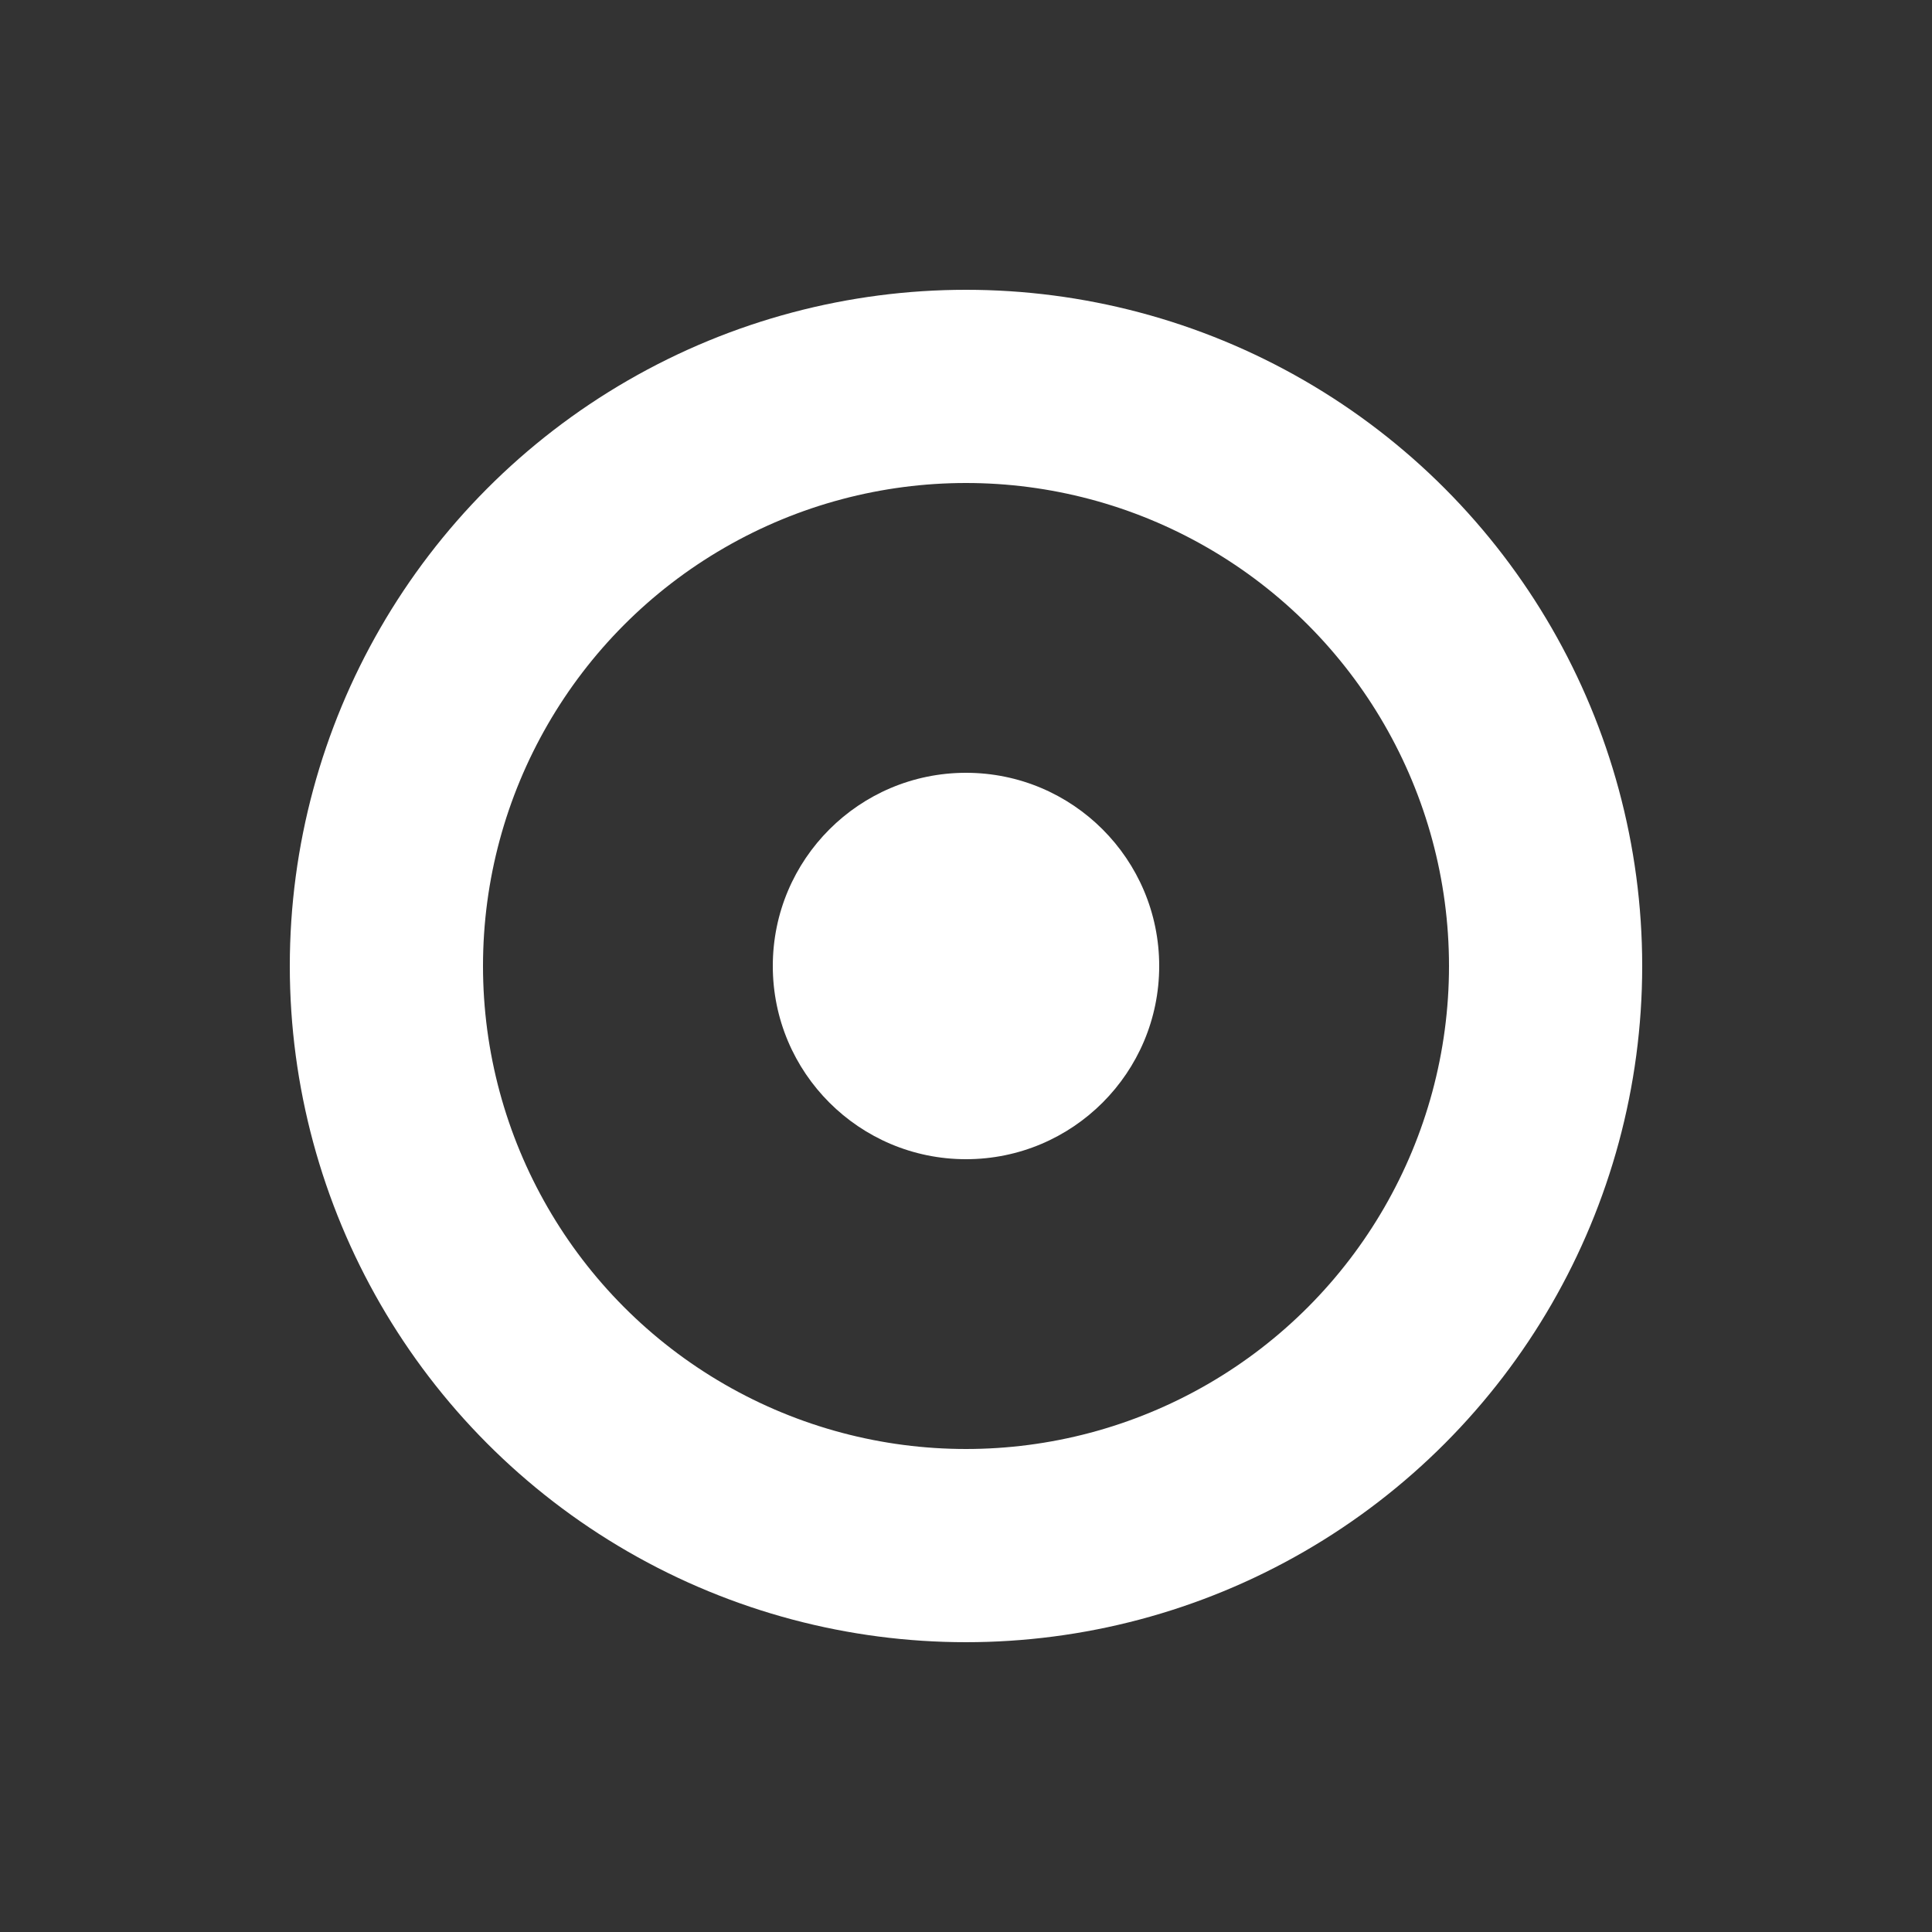 <svg xmlns="http://www.w3.org/2000/svg" width="100" height="100" viewBox="0 0 100 100" fill="none"><rect x="0" y="0" width="100" height="100" fill="#333333" stroke="none"/><circle cx="50" cy="50" r="30" stroke="white" stroke-width="10"></circle><circle cx="50" cy="50" r="10" fill="white"></circle></svg>